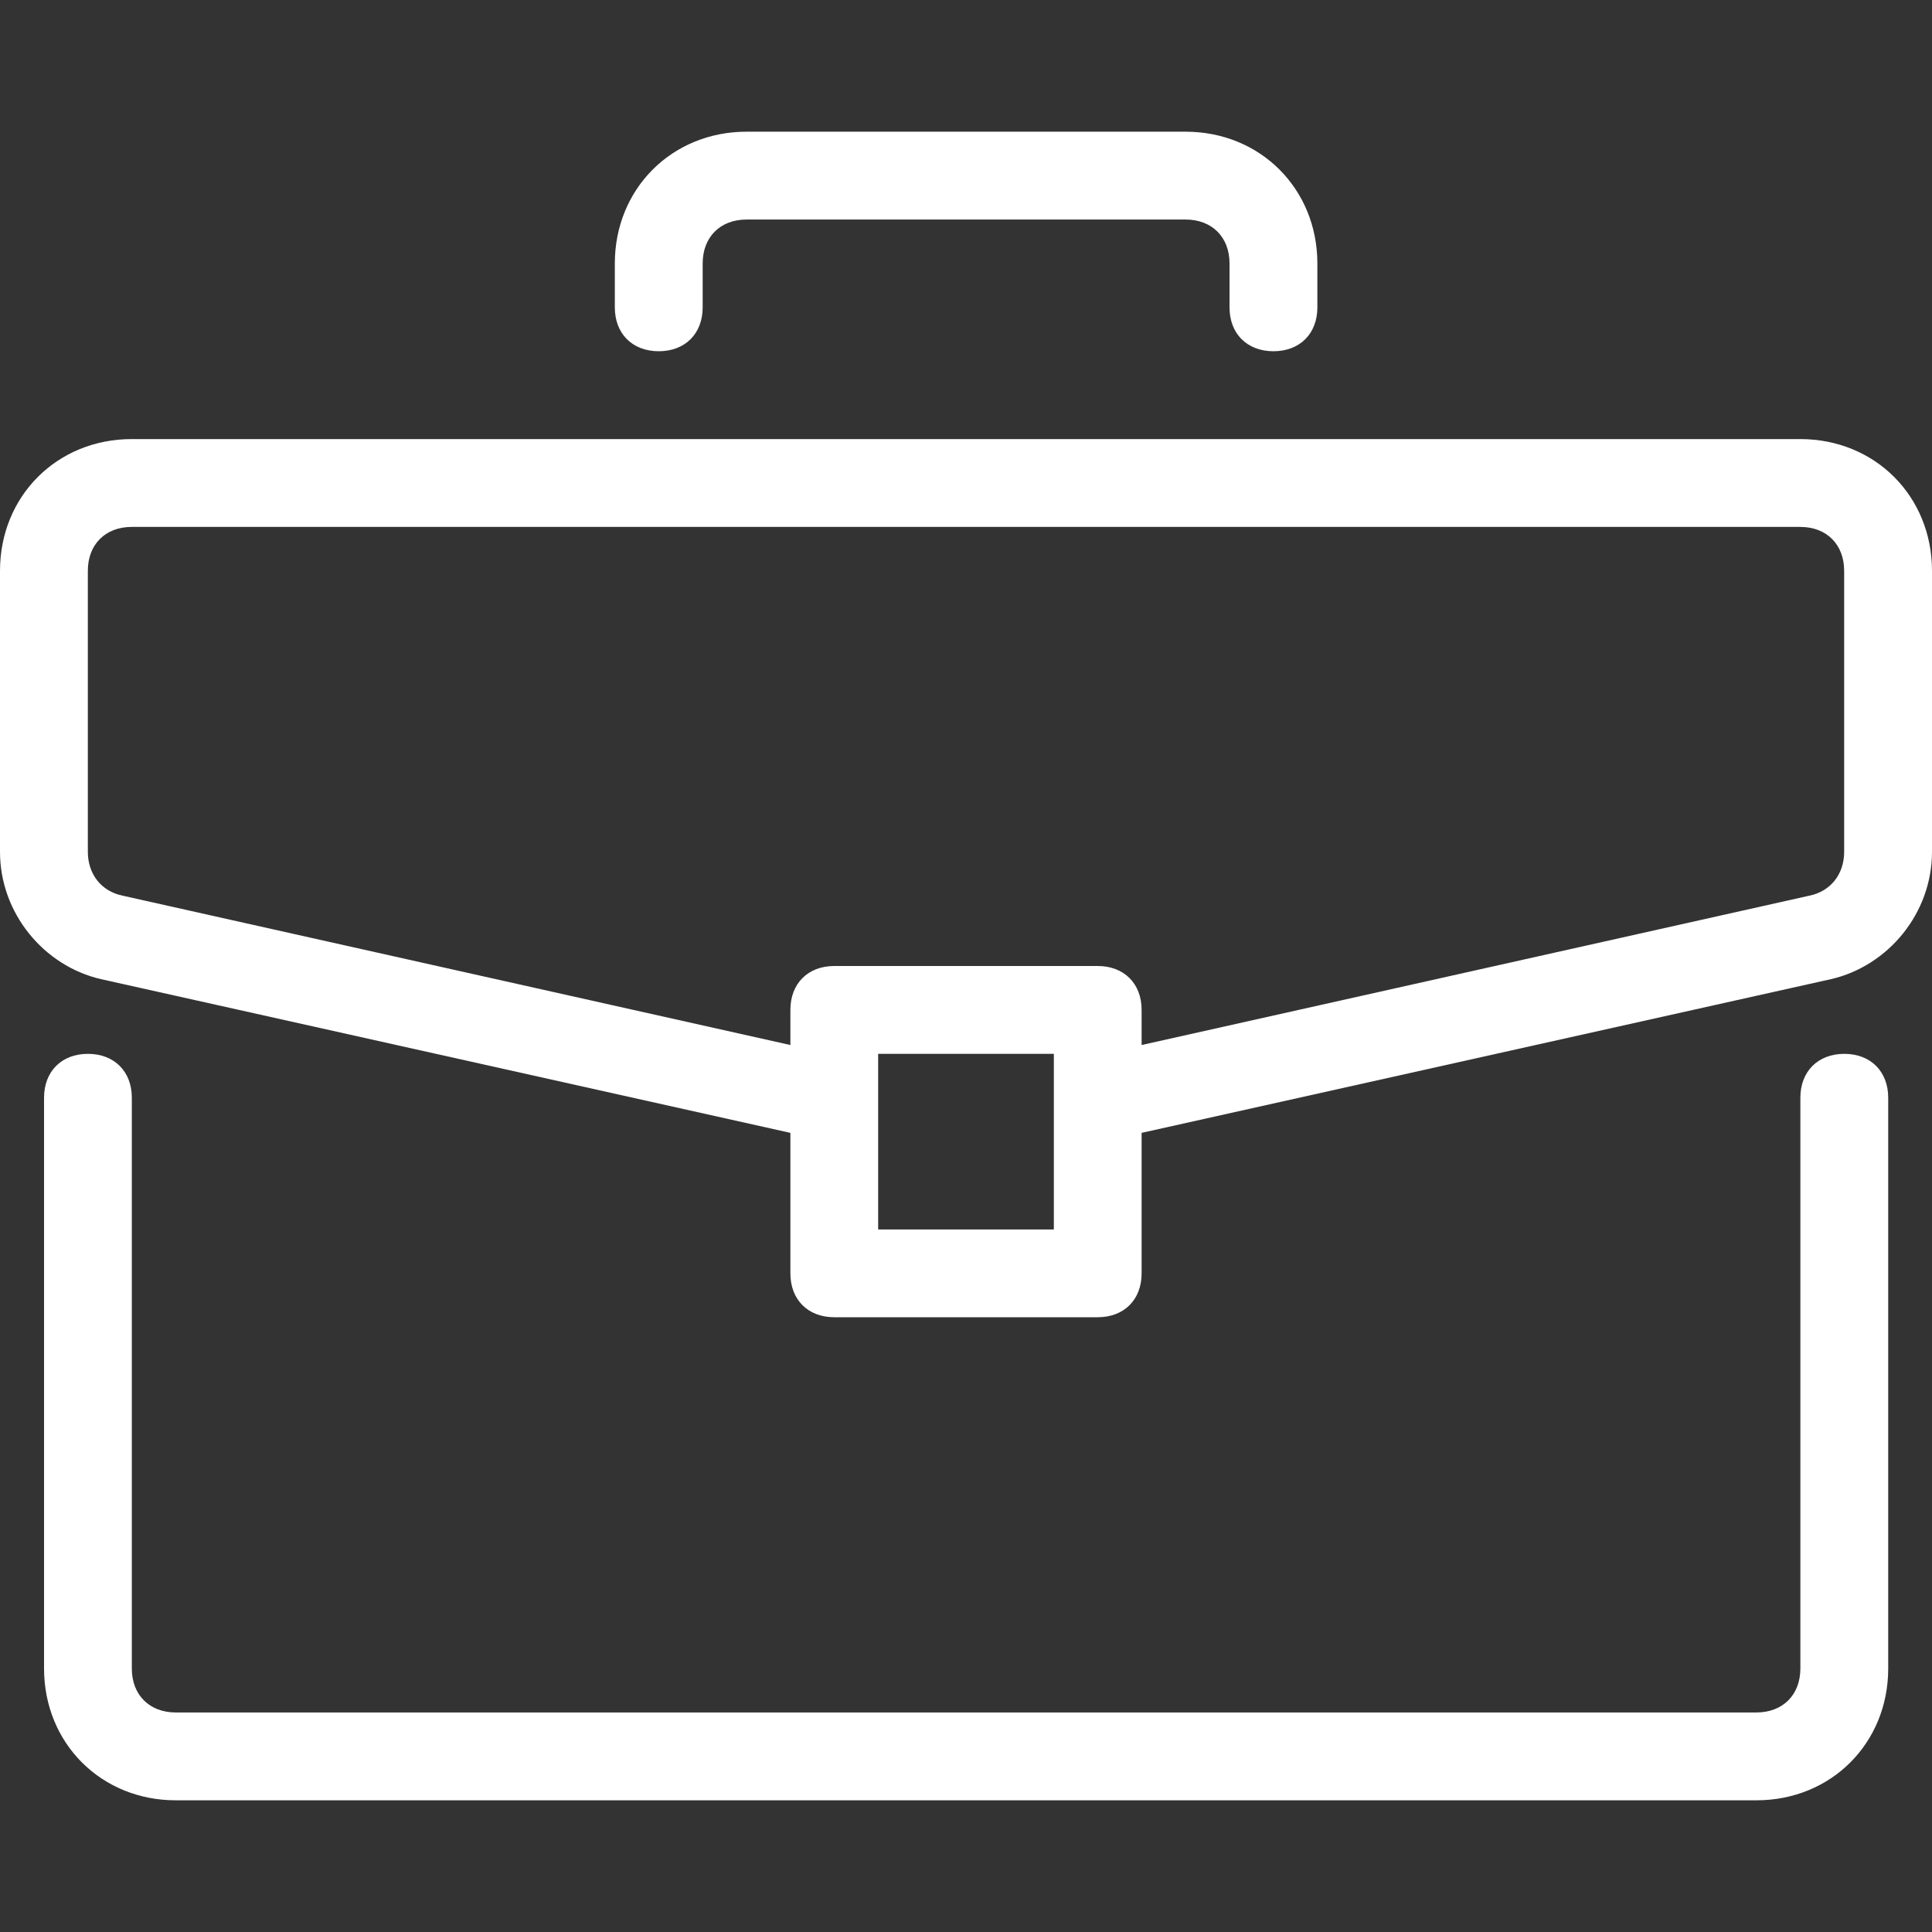 <?xml version="1.0" encoding="UTF-8"?> <svg xmlns="http://www.w3.org/2000/svg" width="30" height="30" viewBox="0 0 30 30" fill="none"><rect x="0" y="0" width="30" height="30" fill="#333333" stroke="none"/><path d="M28.638 16.364C28.229 16.364 27.956 16.637 27.956 17.046V25.909C27.956 26.318 27.683 26.591 27.274 26.591H2.729C2.32 26.591 2.047 26.318 2.047 25.909V17.046C2.047 16.637 1.774 16.364 1.365 16.364C0.956 16.364 0.684 16.637 0.684 17.046V25.909C0.684 27.068 1.57 27.955 2.729 27.955H27.274C28.434 27.955 29.32 27.068 29.32 25.909V17.046C29.32 16.637 29.047 16.364 28.638 16.364Z" fill="white"></path><path d="M27.955 6.818H2.045C0.886 6.818 0 7.704 0 8.864V13.227C0 14.182 0.682 15 1.568 15.204L12.273 17.591V19.773C12.273 20.182 12.546 20.454 12.955 20.454H17.045C17.454 20.454 17.727 20.182 17.727 19.773V17.591L28.432 15.204C29.318 15 30 14.182 30 13.227V8.864C30 7.704 29.114 6.818 27.955 6.818ZM16.364 19.091H13.636V16.364H16.364V19.091ZM28.636 13.227C28.636 13.568 28.432 13.841 28.091 13.909L17.727 16.227V15.682C17.727 15.273 17.454 15 17.045 15H12.955C12.545 15 12.273 15.273 12.273 15.682V16.227L1.909 13.909C1.568 13.841 1.364 13.568 1.364 13.227V8.864C1.364 8.454 1.636 8.182 2.045 8.182H27.955C28.364 8.182 28.636 8.455 28.636 8.864V13.227Z" fill="white"></path><path d="M18.41 2.045H11.592C10.433 2.045 9.547 2.932 9.547 4.091V4.773C9.547 5.182 9.82 5.454 10.229 5.454C10.638 5.454 10.911 5.182 10.911 4.773V4.091C10.911 3.682 11.183 3.409 11.592 3.409H18.41C18.82 3.409 19.092 3.682 19.092 4.091V4.773C19.092 5.182 19.365 5.454 19.774 5.454C20.183 5.454 20.456 5.182 20.456 4.773V4.091C20.456 2.932 19.57 2.045 18.41 2.045Z" fill="white"></path></svg> 